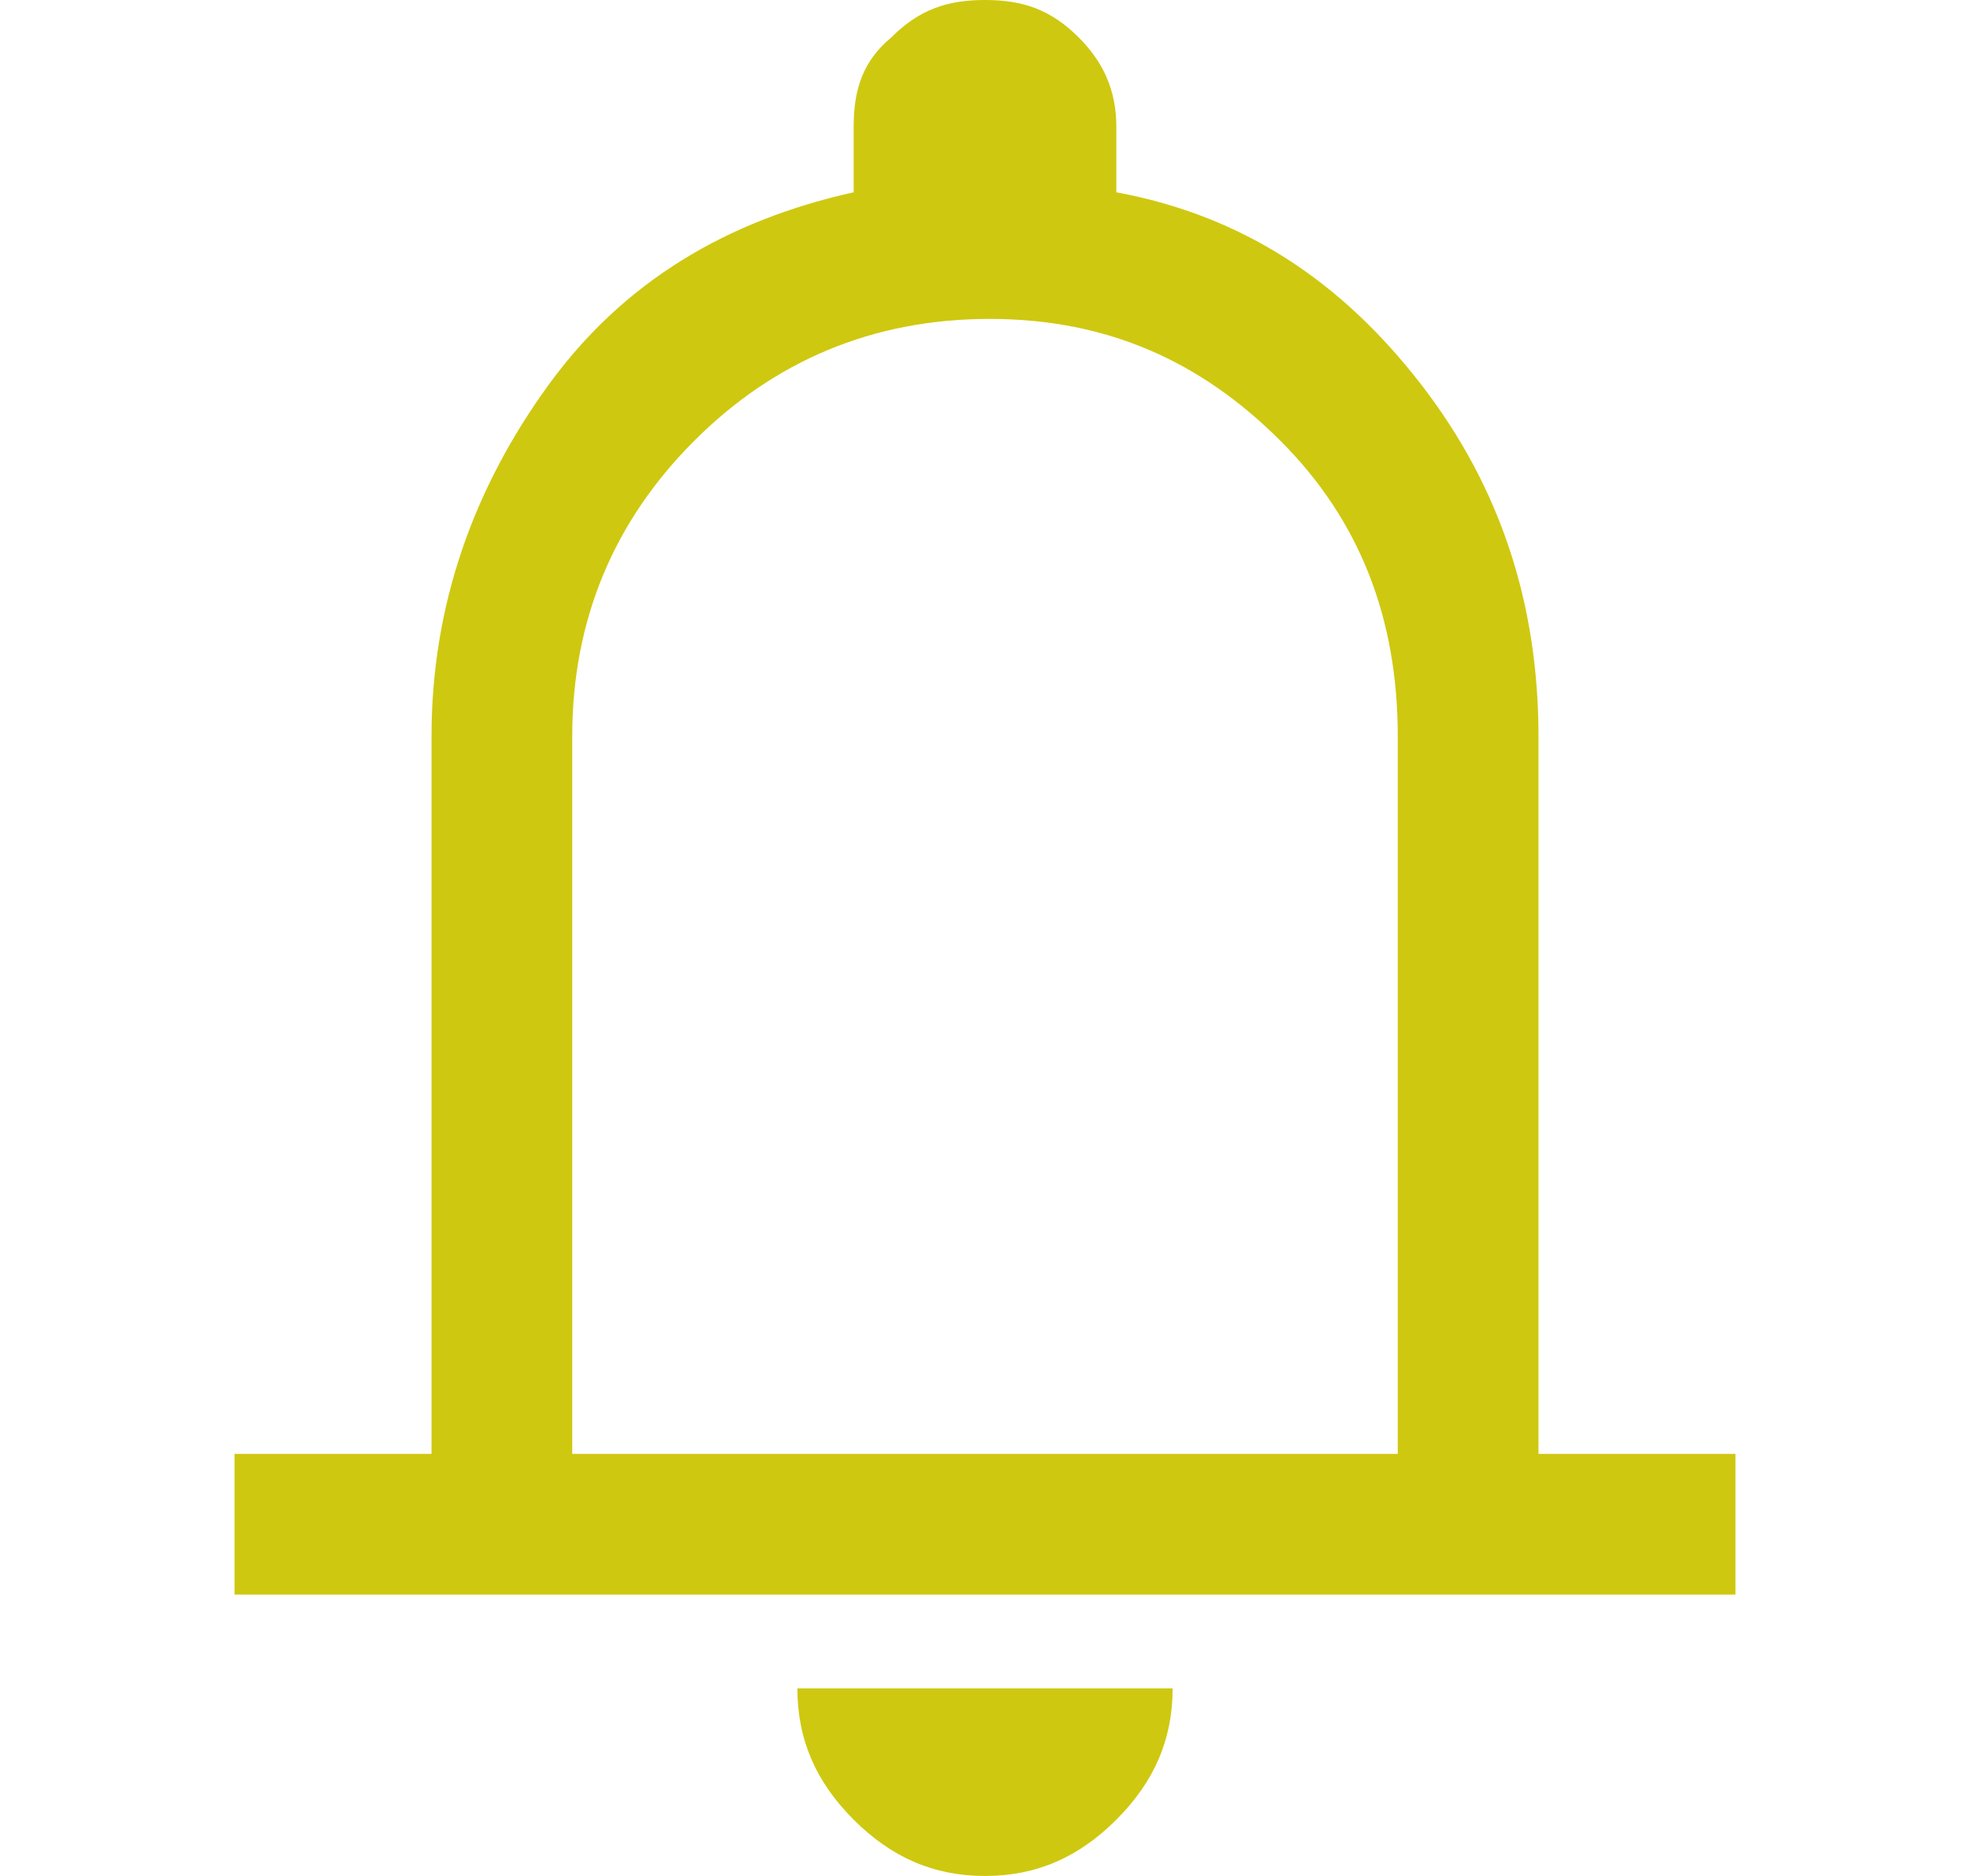 <?xml version="1.0" encoding="utf-8"?>
<!-- Generator: Adobe Illustrator 26.5.0, SVG Export Plug-In . SVG Version: 6.00 Build 0)  -->
<svg version="1.1" id="レイヤー_1" xmlns="http://www.w3.org/2000/svg" xmlns:xlink="http://www.w3.org/1999/xlink" x="0px"
	 y="0px" viewBox="0 0 42 40" style="enable-background:new 0 0 42 40;" xml:space="preserve">
<style type="text/css">
	.st0{fill:none;}
	.st1{fill:#CFC810;}
</style>
<g>
	<path class="st0" d="M21,6.8c-2.5,0-4.6,0.9-6.3,2.6s-2.6,3.8-2.6,6.3V31h17.6V15.7c0-2.5-0.8-4.6-2.5-6.3S23.5,6.8,21,6.8z"/>
	<path class="st1" d="M32.8,31V15.7c0-2.8-0.8-5.3-2.5-7.5s-3.8-3.6-6.5-4.1V2.7c0-0.8-0.3-1.4-0.8-1.9C22.4,0.2,21.8,0,21,0
		s-1.4,0.2-2,0.8c-0.6,0.5-0.8,1.1-0.8,1.9v1.4c-2.7,0.6-4.9,1.9-6.5,4.1s-2.5,4.7-2.5,7.5V31H5v3h32v-3H32.8z M29.8,31H12.2V15.7
		c0-2.5,0.9-4.6,2.6-6.3s3.8-2.6,6.3-2.6s4.5,0.9,6.2,2.6s2.5,3.8,2.5,6.3V31z"/>
	<path class="st1" d="M18.2,38.8C19,39.6,19.9,40,21,40s2-0.4,2.8-1.2S25,37.1,25,36h-8C17,37.1,17.4,38,18.2,38.8z"/>
</g>
</svg>
